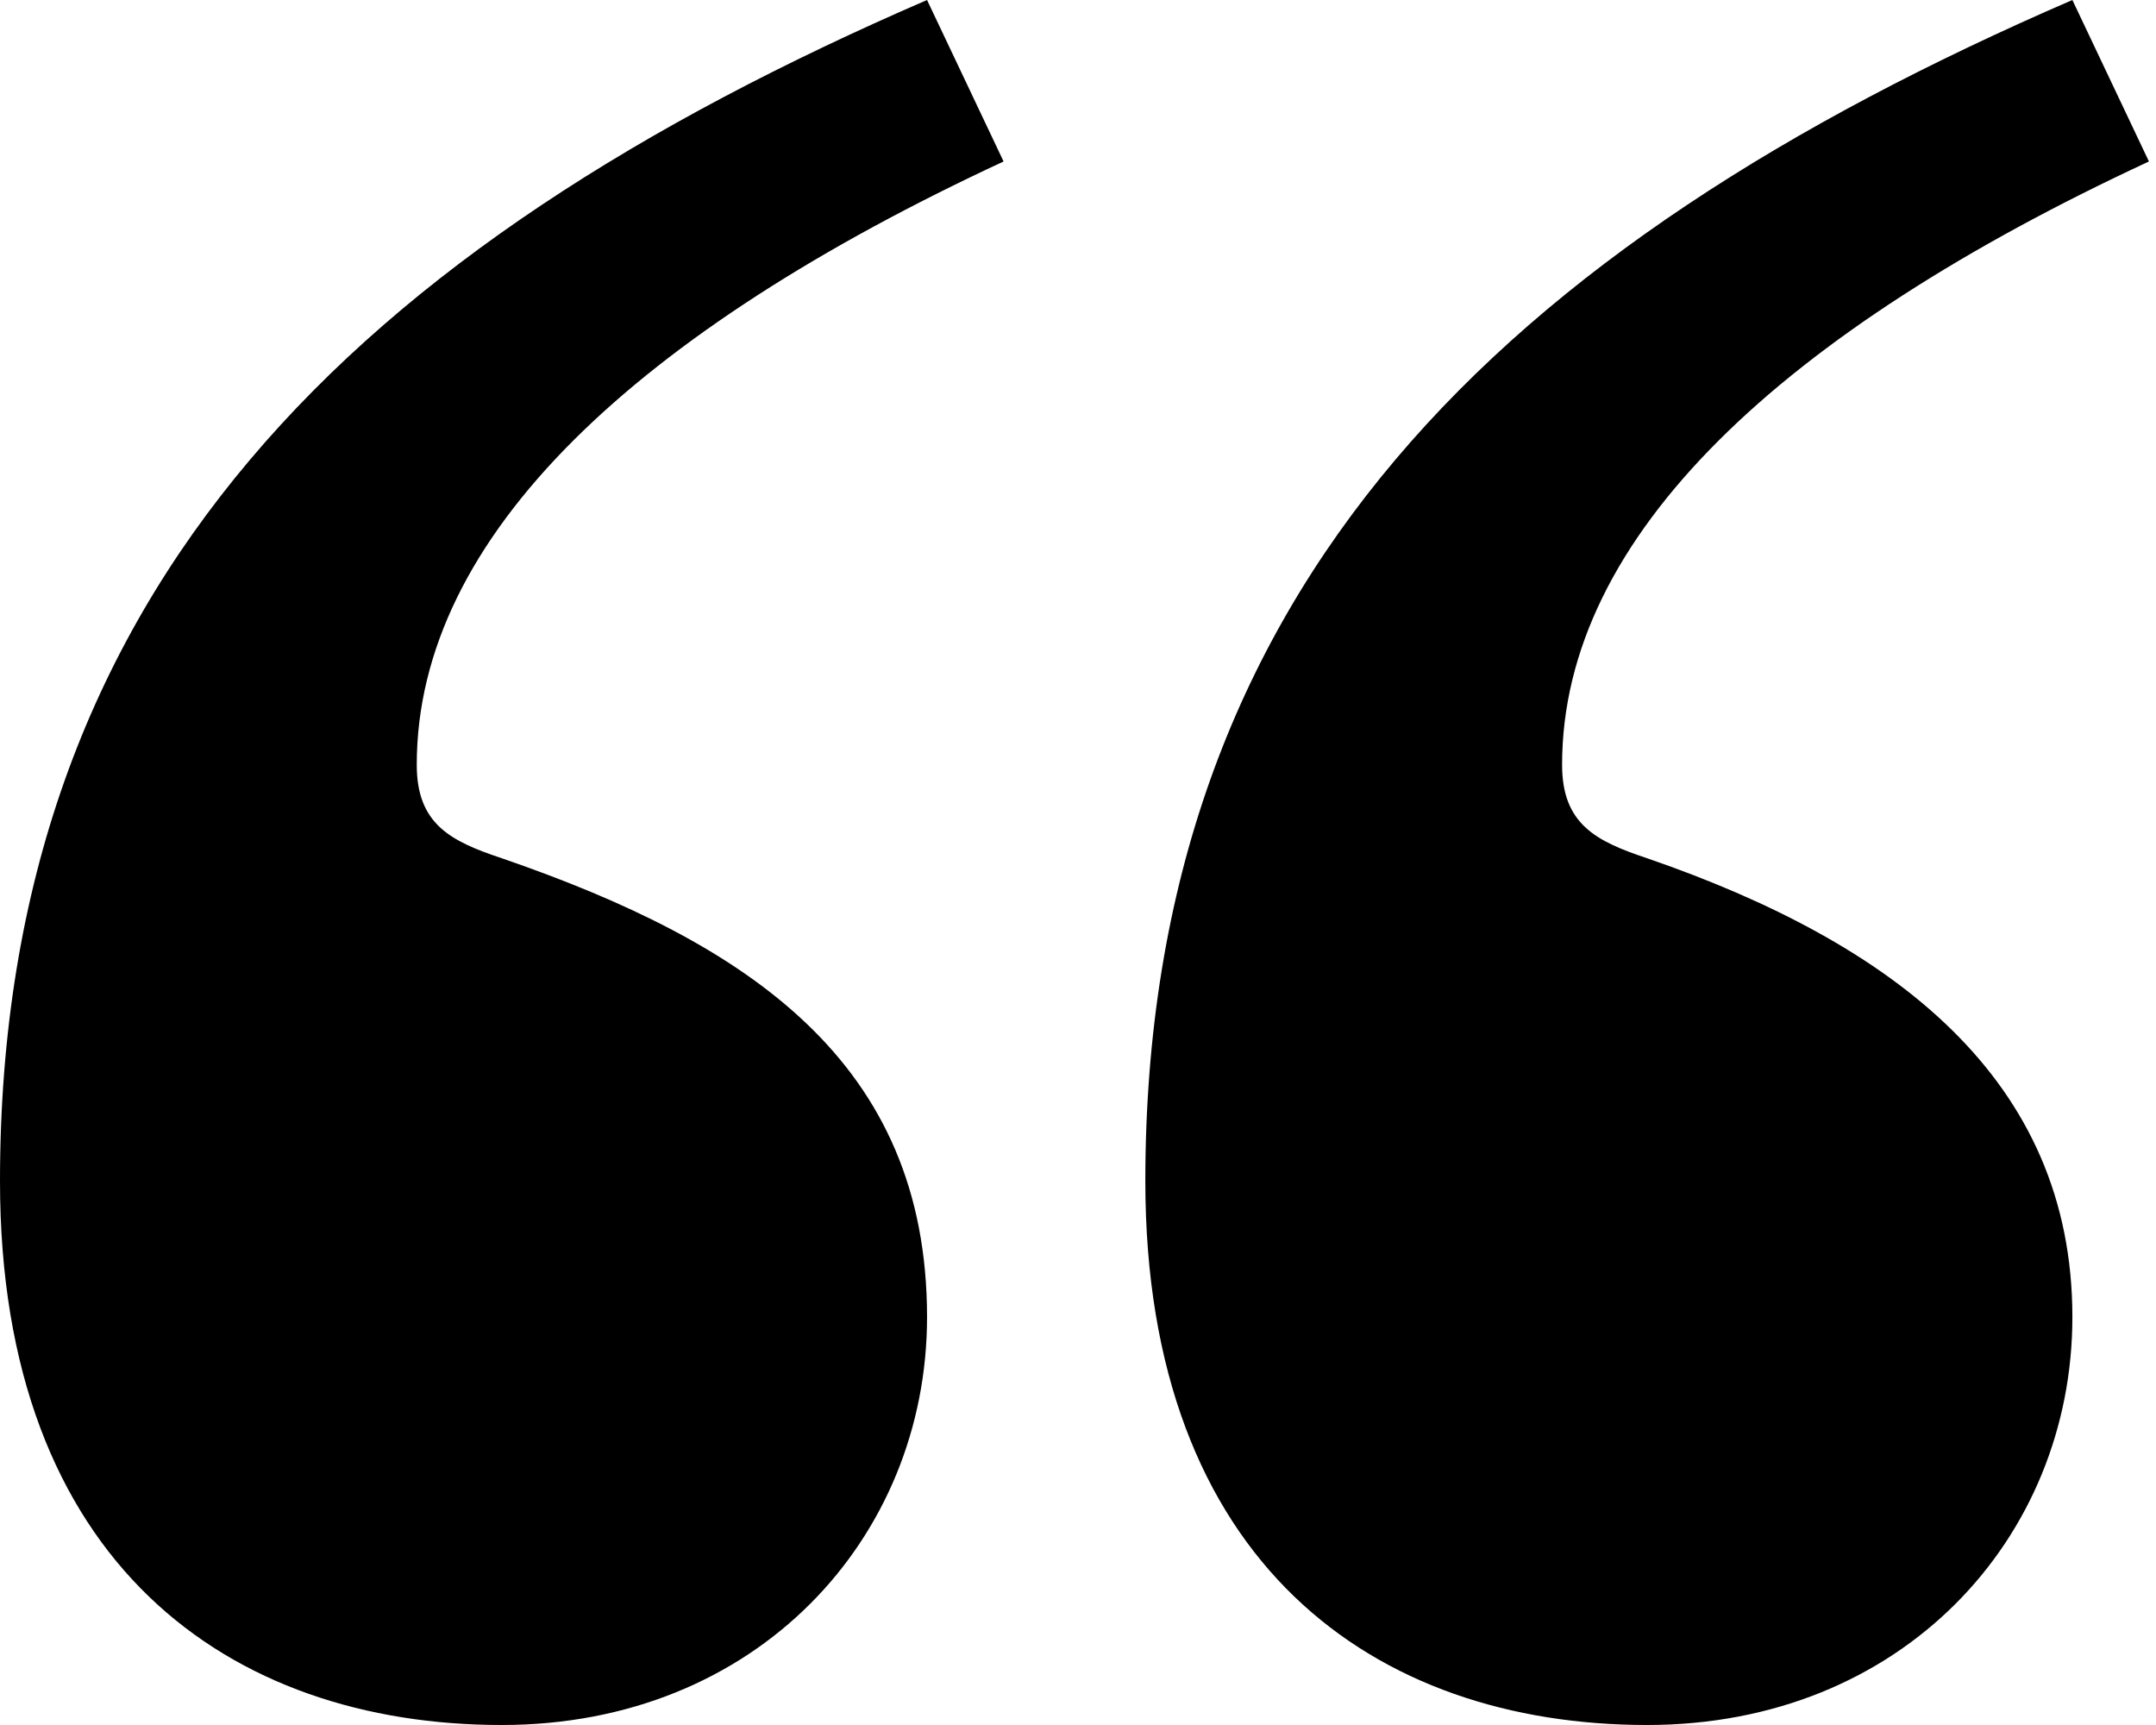 <?xml version="1.0" encoding="utf-8"?>
<svg xmlns="http://www.w3.org/2000/svg" fill="none" height="48" viewBox="0 0 60 48" width="60">
<path d="M25.799 0L27.929 4.493C17.752 9.222 11.598 14.897 11.598 21.281C11.598 22.936 12.544 23.409 13.965 23.882C20.829 26.246 25.799 29.557 25.799 36.65C25.799 42.798 21.065 48 13.965 48C6.391 48 0 43.507 0 32.867C0 16.315 9.941 6.857 25.799 0ZM45.839 48C38.265 48 31.874 43.507 31.874 32.867C31.874 16.315 41.815 6.857 57.673 0L59.803 4.493C49.626 9.222 43.472 14.897 43.472 21.281C43.472 22.936 44.419 23.409 45.839 23.882C52.703 26.246 57.673 30.029 57.673 36.65C57.673 42.798 52.939 48 45.839 48Z" fill="black"/>
</svg>